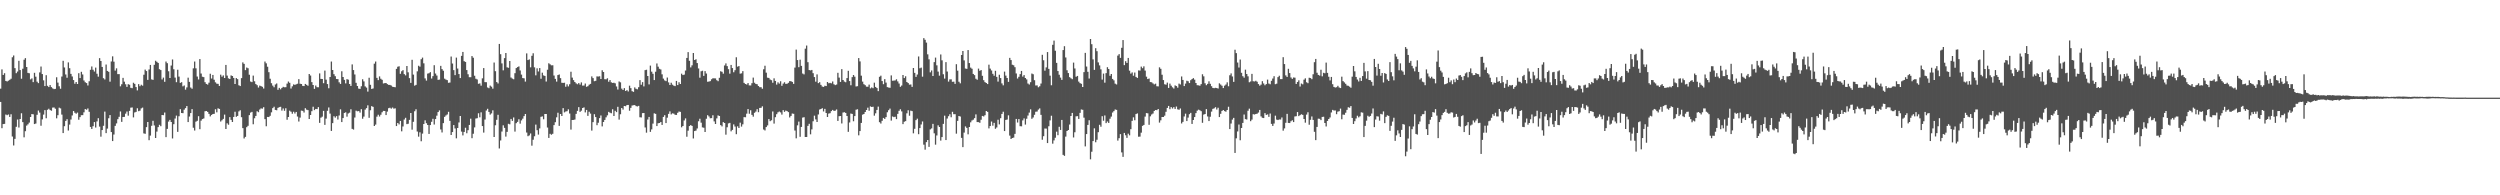 <svg xmlns="http://www.w3.org/2000/svg" width="1920" height="150"><path fill="#4f4f4f" d="M0 68.083h1v10.217H0zM1 53.279h1v45.175H1zM2 57.527h1v37.732H2zM3 56.195h1v38.945H3zM4 62.162h1v25.775H4zM5 62.59h1v25.908H5zM6 61.938h1v25.962H6zM7 61.267h1v28.537H7zM8 60.455h1v27.308H8zM9 43.998h1v60.838H9zM10 42.572h1v69.121H10zM11 52.341h1v54.303H11zM12 56.22h1v41.165H12zM13 54.911h1v36.864H13zM14 46.671h1v51.275H14zM15 53.819h1v37.59H15zM16 60.468h1v26.516H16zM17 52.782h1v41.032H17zM18 45.9h1v59.563H18zM19 44.655h1v56.118H19zM20 51.46h1v44.999H20zM21 55.948h1v39.524H21zM22 56.257h1v37.906H22zM23 60.979h1v28.856H23zM24 60.233h1v27.391H24zM25 63.084h1v24.738H25zM26 55.911h1v39.396H26zM27 58.894h1v35.992H27zM28 62.723h1v25.466H28zM29 63.833h1v21.044H29zM30 55.625h1v30.87H30zM31 51.123h1v45.431H31zM32 56.879h1v34.809H32zM33 61.674h1v26.331H33zM34 66.103h1v18.485H34zM35 57.754h1v33.076H35zM36 65.872h1v18.446H36zM37 66.859h1v16.629H37zM38 65.314h1v19.222H38zM39 66.932h1v18.091H39zM40 67.889h1v14.772H40zM41 68.468h1v14.07H41zM42 68.262h1v15.246H42zM43 59.335h1v31.536H43zM44 63.43h1v25.056H44zM45 66.245h1v16.425H45zM46 68.156h1v15.086H46zM47 58.772h1v29.258H47zM48 46.69h1v55.496H48zM49 51.819h1v45.122H49zM50 57.186h1v35.688H50zM51 59.683h1v31.881H51zM52 47.932h1v52.303H52zM53 52.37h1v43.333H53zM54 56.71h1v35.118H54zM55 58.715h1v29.986H55zM56 61.507h1v23.767H56zM57 64.304h1v22.28H57zM58 62.97h1v24.356H58zM59 64.49h1v22.003H59zM60 56.2h1v35.768H60zM61 59.951h1v30.005H61zM62 55.133h1v33.36H62zM63 57.177h1v31.238H63zM64 61.81h1v24.486H64zM65 63.155h1v20.59H65zM66 63.808h1v20.46H66zM67 65.655h1v17.642H67zM68 62.423h1v23.422H68zM69 53.622h1v43.88H69zM70 51.057h1v47.954H70zM71 53.556h1v43.385H71zM72 54.957h1v38.791H72zM73 51.942h1v46.011H73zM74 56.612h1v36.64H74zM75 58.882h1v31.888H75zM76 44.627h1v52.623H76zM77 46.829h1v58.144H77zM78 51.382h1v48.485H78zM79 60.049h1v36.553H79zM80 61.006h1v24.704H80zM81 49.537h1v52.705H81zM82 54.474h1v44.271H82zM83 55.165h1v35.688H83zM84 62.7h1v25.67H84zM85 47.223h1v54.209H85zM86 43.275h1v65.077H86zM87 47.363h1v55.944H87zM88 54.227h1v42.447H88zM89 52.473h1v42.3H89zM90 56.921h1v34.614H90zM91 56.939h1v32.772H91zM92 66.307h1v19.279H92zM93 64.719h1v28.874H93zM94 59.816h1v30.062H94zM95 62.716h1v27.061H95zM96 64.728h1v22.548H96zM97 66.692h1v18.984H97zM98 64.641h1v24.212H98zM99 65.051h1v20.098H99zM100 67.456h1v15.235H100zM101 67.747h1v14.775H101zM102 63.547h1v26.622H102zM103 64.396h1v21.971H103zM104 66.879h1v19.046H104zM105 69.422h1v13.719H105zM106 64.639h1v20.758H106zM107 66.204h1v18.792H107zM108 65.092h1v18.171H108zM109 65.801h1v16.857H109zM110 57.392h1v45.068H110zM111 53.476h1v49.307H111zM112 54.588h1v43.053H112zM113 61.329h1v32.392H113zM114 53.327h1v54.344H114zM115 49.86h1v54.283H115zM116 60.979h1v35.628H116zM117 61.336h1v31.456H117zM118 49.775h1v46.603H118zM119 46.626h1v59.377H119zM120 47.452h1v53.605H120zM121 48.335h1v49.293H121zM122 53.139h1v42.724H122zM123 53.831h1v43.111H123zM124 61.054h1v27.253H124zM125 59.619h1v28.853H125zM126 62.844h1v23.561H126zM127 47.262h1v58.064H127zM128 48.546h1v50.437H128zM129 54.728h1v38.638H129zM130 59.887h1v32.174H130zM131 50.322h1v43.387H131zM132 45.644h1v60.714H132zM133 53.192h1v42.17H133zM134 59.601h1v31.444H134zM135 63.112h1v25.66H135zM136 53.565h1v47.695H136zM137 58.836h1v30.469H137zM138 63.663h1v20.197H138zM139 63.107h1v23.676H139zM140 66.305h1v20.634H140zM141 65.634h1v18.569H141zM142 68.864h1v14.17H142zM143 67.136h1v14.321H143zM144 59.644h1v34.088H144zM145 62.853h1v26.622H145zM146 67.202h1v19.636H146zM147 68.15h1v15.651H147zM148 52.494h1v45.587H148zM149 47.257h1v52.971H149zM150 52.473h1v40.989H150zM151 58.759h1v33.994H151zM152 61.034h1v28.231H152zM153 45.341h1v53.87H153zM154 56.447h1v36.168H154zM155 58.946h1v32.499H155zM156 59.223h1v31.76H156zM157 63.126h1v22.325H157zM158 64.483h1v20.771H158zM159 64.973h1v20.954H159zM160 63.464h1v23.989H160zM161 56.625h1v32.776H161zM162 60.329h1v27.926H162zM163 57.573h1v29.991H163zM164 61.242h1v26.136H164zM165 63.254h1v20.68H165zM166 64.272h1v21.989H166zM167 64.421h1v18.773H167zM168 65.973h1v17.704H168zM169 57.33h1v36.024H169zM170 58.884h1v33.484H170zM171 57.907h1v33.408H171zM172 59.901h1v28.119H172zM173 49.873h1v49.199H173zM174 58.058h1v36.672H174zM175 60.178h1v35.64H175zM176 60.647h1v29.32H176zM177 57.928h1v34.136H177zM178 58.369h1v35.326H178zM179 59.848h1v29.957H179zM180 64.508h1v21.302H180zM181 59.94h1v29.753H181zM182 60.77h1v28.279H182zM183 65.479h1v20.087H183zM184 66.117h1v18.592H184zM185 60.029h1v29.995H185zM186 47.916h1v50.501H186zM187 49.031h1v57.29H187zM188 53.849h1v51.266H188zM189 51.89h1v45.807H189zM190 52.421h1v44.182H190zM191 57.392h1v31.046H191zM192 62.606h1v23.891H192zM193 63.071h1v22.843H193zM194 58.076h1v37.336H194zM195 62.423h1v28.412H195zM196 64.545h1v24.505H196zM197 65.451h1v19.989H197zM198 67.207h1v18.949H198zM199 65.719h1v18.405H199zM200 66.158h1v17.116H200zM201 66.641h1v16.798H201zM202 67.989h1v14.321H202zM203 47.234h1v44.259H203zM204 48.624h1v48.368H204zM205 51.231h1v38.549H205zM206 55.44h1v34.454H206zM207 60.455h1v28.492H207zM208 63.888h1v22.394H208zM209 65.753h1v17.279H209zM210 67.019h1v14.965H210zM211 64.847h1v19.595H211zM212 64.085h1v20.595H212zM213 68.951h1v13.893H213zM214 67.506h1v14.784H214zM215 68.621h1v13.41H215zM216 67.534h1v17.427H216zM217 66.641h1v16.638H217zM218 67.01h1v18.096H218zM219 66.978h1v16.166H219zM220 64.231h1v27.746H220zM221 62.62h1v27.212H221zM222 63.615h1v21.398H222zM223 67.989h1v17.812H223zM224 66.323h1v21.023H224zM225 64.801h1v21.032H225zM226 65.179h1v22.026H226zM227 64.732h1v21.252H227zM228 64.307h1v25.184H228zM229 60.775h1v32.552H229zM230 64.3h1v26.004H230zM231 64.487h1v20.437H231zM232 65.936h1v19.185H232zM233 66.119h1v20.327H233zM234 64.453h1v18.67H234zM235 65.14h1v19.089H235zM236 65.833h1v18.743H236zM237 56.824h1v34.548H237zM238 58.035h1v30.288H238zM239 63.078h1v22.316H239zM240 65.263h1v16.686H240zM241 68.248h1v16.358H241zM242 65.68h1v17.97H242zM243 66.975h1v16.83H243zM244 67.037h1v15.216H244zM245 56.364h1v38.016H245zM246 60.56h1v29.794H246zM247 60.672h1v28.949H247zM248 63.872h1v21.27H248zM249 54.236h1v41.666H249zM250 61.182h1v29.897H250zM251 64.549h1v20.54H251zM252 67.783h1v14.775H252zM253 59.141h1v28.107H253zM254 47.271h1v53.3H254zM255 53.748h1v40.824H255zM256 56.992h1v32.296H256zM257 58.516h1v31.792H257zM258 60.681h1v28.487H258zM259 60.77h1v31.032H259zM260 63.21h1v25.45H260zM261 64.455h1v19.49H261zM262 54.719h1v39.036H262zM263 59.157h1v31.508H263zM264 61.345h1v25.365H264zM265 64.057h1v22.197H265zM266 60.759h1v28.867H266zM267 61.198h1v25.924H267zM268 64.503h1v22.033H268zM269 66.01h1v17.908H269zM270 49.482h1v49.467H270zM271 53.794h1v45.743H271zM272 57.2h1v33.053H272zM273 63.57h1v21.442H273zM274 66.026h1v19.453H274zM275 68.047h1v17.242H275zM276 68.287h1v18.187H276zM277 66.236h1v17.626H277zM278 60.871h1v30.295H278zM279 62.517h1v27.054H279zM280 66.332h1v17.865H280zM281 67.296h1v15.731H281zM282 70.347h1v10.545H282zM283 59.722h1v30.751H283zM284 65.142h1v19.528H284zM285 68.298h1v13.225H285zM286 67.937h1v14.127H286zM287 48.894h1v47.887H287zM288 47.273h1v48.423H288zM289 59.805h1v29.805H289zM290 61.537h1v26.58H290zM291 58.699h1v30.776H291zM292 60.448h1v27.675H292zM293 61.267h1v24.951H293zM294 64.126h1v21.025H294zM295 63.828h1v21.444H295zM296 63.764h1v24.63H296zM297 64.613h1v21.089H297zM298 65.199h1v17.917H298zM299 65.218h1v17.519H299zM300 65.714h1v17.718H300zM301 66.618h1v15.994H301zM302 66.813h1v16.667H302zM303 67.033h1v16.189H303zM304 52.876h1v43.925H304zM305 51.27h1v43.195H305zM306 50.878h1v44.683H306zM307 56.678h1v36.175H307zM308 54.726h1v46.143H308zM309 53.881h1v43.239H309zM310 56.955h1v34.823H310zM311 57.919h1v32.541H311zM312 50.684h1v44.653H312zM313 55.563h1v39.478H313zM314 60.011h1v32.055H314zM315 63.654h1v23.145H315zM316 45.918h1v53.676H316zM317 57.269h1v36.281H317zM318 65.797h1v19.652H318zM319 65.172h1v18.764H319zM320 54.806h1v46.203H320zM321 50.503h1v54.47H321zM322 51.21h1v50.419H322zM323 45.483h1v62.998H323zM324 44.243h1v58.363H324zM325 48.64h1v46.61H325zM326 60.201h1v32.213H326zM327 61.88h1v32.712H327zM328 56.527h1v39.474H328zM329 56.218h1v46.652H329zM330 55.417h1v40.618H330zM331 60.329h1v33.193H331zM332 58.488h1v32.774H332zM333 50.052h1v45.592H333zM334 56.449h1v35.001H334zM335 58.006h1v30.824H335zM336 61.315h1v24.749H336zM337 61.15h1v23.625H337zM338 50.562h1v48.874H338zM339 53.087h1v48.654H339zM340 54.302h1v40.247H340zM341 60.436h1v29.304H341zM342 61.148h1v27.519H342zM343 61.549h1v26.358H343zM344 63.613h1v22.261H344zM345 63.368h1v29.448H345zM346 43.407h1v60.259H346zM347 48.779h1v52.664H347zM348 53.84h1v42.19H348zM349 57.708h1v40.939H349zM350 44.257h1v61.989H350zM351 52.654h1v45.637H351zM352 56.886h1v37.192H352zM353 59.976h1v29.13H353zM354 42.929h1v58.125H354zM355 39.874h1v64.12H355zM356 47.005h1v54.326H356zM357 47.578h1v50.54H357zM358 53.828h1v48.512H358zM359 57.06h1v42.928H359zM360 59.299h1v36.67H360zM361 59.312h1v31.808H361zM362 43.046h1v63.111H362zM363 44.316h1v58.407H363zM364 58.15h1v39.67H364zM365 60.475h1v30.563H365zM366 61.036h1v29.739H366zM367 64.334h1v22.655H367zM368 64.053h1v26.079H368zM369 65.808h1v20.474H369zM370 60.164h1v36.649H370zM371 52.299h1v49.547H371zM372 63.057h1v28.748H372zM373 63.132h1v21.742H373zM374 67.184h1v16.37H374zM375 67.728h1v18.249H375zM376 65.728h1v22.266H376zM377 66.559h1v20.51H377zM378 68.104h1v16.608H378zM379 48.042h1v57.153H379zM380 54.696h1v41.515H380zM381 63.046h1v28.956H381zM382 64.105h1v24.076H382zM383 33.723h1v80.304H383zM384 41.615h1v66.285H384zM385 48.706h1v52.296H385zM386 54.007h1v42.252H386zM387 44.657h1v53.568H387zM388 40.697h1v64.23H388zM389 51.688h1v49.567H389zM390 52.089h1v42.998H390zM391 46.864h1v48.613H391zM392 59.539h1v31.781H392zM393 60.342h1v32.504H393zM394 60.86h1v29.343H394zM395 56.223h1v44.83H395zM396 52.277h1v42.346H396zM397 51.505h1v42.11H397zM398 51.018h1v40.584H398zM399 54.133h1v40.819H399zM400 57.273h1v35.173H400zM401 59.958h1v31.167H401zM402 60.182h1v29.023H402zM403 62.677h1v24.887H403zM404 41.016h1v60.748H404zM405 46.108h1v58.492H405zM406 45.598h1v58.396H406zM407 51.688h1v50.819H407zM408 42.831h1v69.025H408zM409 40.931h1v66.404H409zM410 51.732h1v52.921H410zM411 57.859h1v37.812H411zM412 52.467h1v47.507H412zM413 54.874h1v48.496H413zM414 52.29h1v46.306H414zM415 60.464h1v29.256H415zM416 55.808h1v33.596H416zM417 57.916h1v33.694H417zM418 58.312h1v29.261H418zM419 62.634h1v24.939H419zM420 53.556h1v44.383H420zM421 48.603h1v57.324H421zM422 49.42h1v53.36H422zM423 50.166h1v53.301H423zM424 50.146h1v52.635H424zM425 58.012h1v38.087H425zM426 60.585h1v33.278H426zM427 62.693h1v27.4H427zM428 57.674h1v28.91H428zM429 57.182h1v39.494H429zM430 60.011h1v27.539H430zM431 63.544h1v25.553H431zM432 63.709h1v19.313H432zM433 63.554h1v22.744H433zM434 66.614h1v19.02H434zM435 64.792h1v20.597H435zM436 66.373h1v17.604H436zM437 64.691h1v22.499H437zM438 55.067h1v44.477H438zM439 59.619h1v32.552H439zM440 61.56h1v30.547H440zM441 62.961h1v28.828H441zM442 64.059h1v23.404H442zM443 64.728h1v20.43H443zM444 63.785h1v18.508H444zM445 64.996h1v20.916H445zM446 63.29h1v21.707H446zM447 65.737h1v17.203H447zM448 65.701h1v16.786H448zM449 64.174h1v22.17H449zM450 66.639h1v17.789H450zM451 66.216h1v22.747H451zM452 65h1v20.81H452zM453 64.396h1v22.829H453zM454 58.683h1v41.639H454zM455 59.981h1v33.829H455zM456 62.375h1v25.338H456zM457 62.066h1v27.832H457zM458 58.667h1v37.505H458zM459 58.77h1v35.473H459zM460 58.559h1v32.177H460zM461 60.661h1v28.025H461zM462 53.959h1v43.136H462zM463 55.277h1v38.428H463zM464 60.841h1v31.245H464zM465 60.919h1v29.197H465zM466 60.111h1v28.466H466zM467 62.769h1v23.136H467zM468 61.501h1v25.095H468zM469 63.229h1v23.763H469zM470 63.677h1v20.22H470zM471 63.535h1v25.532H471zM472 63.998h1v21.076H472zM473 66.424h1v19.684H473zM474 68.74h1v13.296H474zM475 62.583h1v29.279H475zM476 63.245h1v24.527H476zM477 68.058h1v14.868H477zM478 69.051h1v15.123H478zM479 67.701h1v13.708H479zM480 69.884h1v11.714H480zM481 69.228h1v11.463H481zM482 70.251h1v10.327H482zM483 65.771h1v19.272H483zM484 67.671h1v15.159H484zM485 70.047h1v11.005H485zM486 70.546h1v10.236H486zM487 67.131h1v13.582H487zM488 68.209h1v13.317H488zM489 68.607h1v13.168H489zM490 66.985h1v14.324H490zM491 61.565h1v28.499H491zM492 65.076h1v25.159H492zM493 63.057h1v23.85H493zM494 66.357h1v20.433H494zM495 53.856h1v44.012H495zM496 53.572h1v48.341H496zM497 58.388h1v33.392H497zM498 64.842h1v24.983H498zM499 50.397h1v50.872H499zM500 55.025h1v44.372H500zM501 56.685h1v38.235H501zM502 61.514h1v25.516H502zM503 55.09h1v32.367H503zM504 48.74h1v48.096H504zM505 51.21h1v43.436H505zM506 52.835h1v41.646H506zM507 53.366h1v40.304H507zM508 57.092h1v38.86H508zM509 60.356h1v29.458H509zM510 61.725h1v26.736H510zM511 62.286h1v32.211H511zM512 59.555h1v30.838H512zM513 63.263h1v24.175H513zM514 65.293h1v20.282H514zM515 63.533h1v24.324H515zM516 65.044h1v21.987H516zM517 65.799h1v21.515H517zM518 66.167h1v22.023H518zM519 62.155h1v26.136H519zM520 65.332h1v21.307H520zM521 63.169h1v22.495H521zM522 64.494h1v21.424H522zM523 56.584h1v41.183H523zM524 57.651h1v39.135H524zM525 57.298h1v35.244H525zM526 54.176h1v36.775H526zM527 44.511h1v60.522H527zM528 40.025h1v60.316H528zM529 46.715h1v50.128H529zM530 51.768h1v44.276H530zM531 50.175h1v46.553H531zM532 40.702h1v65.628H532zM533 46.09h1v54.55H533zM534 45.529h1v54.756H534zM535 48.438h1v50.224H535zM536 52.556h1v40.595H536zM537 59.647h1v31.536H537zM538 54.71h1v39.506H538zM539 54.321h1v43.541H539zM540 58.266h1v39.851H540zM541 54.652h1v46.734H541zM542 56.447h1v34.726H542zM543 62.773h1v25.681H543zM544 62.611h1v26.851H544zM545 62.286h1v28.517H545zM546 60.885h1v29.858H546zM547 60.107h1v28.425H547zM548 60.157h1v33.081H548zM549 60.203h1v35.024H549zM550 61.592h1v29.343H550zM551 62.382h1v26.265H551zM552 59.775h1v29.329H552zM553 54.721h1v41.36H553zM554 55.124h1v41.939H554zM555 56.602h1v37.221H555zM556 50.262h1v44.223H556zM557 48.679h1v54.752H557zM558 50.807h1v46.937H558zM559 53.133h1v41.653H559zM560 56.566h1v37.8H560zM561 49.892h1v50.95H561zM562 52.297h1v47.439H562zM563 55.522h1v40.014H563zM564 53.913h1v43.289H564zM565 43.977h1v59.064H565zM566 51.176h1v45.866H566zM567 50.729h1v47.588H567zM568 56.561h1v37.663H568zM569 56.323h1v40.906H569zM570 54.618h1v40.87H570zM571 63.657h1v26.306H571zM572 64.492h1v25.548H572zM573 64.931h1v22.358H573zM574 63.796h1v19.943H574zM575 65.6h1v21.742H575zM576 65.632h1v19.03H576zM577 63.918h1v24.296H577zM578 59.599h1v29.991H578zM579 63.515h1v23.122H579zM580 64.465h1v21.231H580zM581 64.712h1v19.153H581zM582 66.035h1v20.158H582zM583 66.946h1v15.962H583zM584 66.969h1v15.811H584zM585 68.129h1v13.545H585zM586 53.174h1v46.294H586zM587 50.462h1v49.735H587zM588 55.813h1v41.769H588zM589 59.628h1v36.702H589zM590 59.871h1v31.568H590zM591 61.063h1v32.014H591zM592 61.615h1v30.746H592zM593 63.56h1v22.051H593zM594 60.175h1v34.749H594zM595 62.135h1v27.89H595zM596 64.954h1v22.735H596zM597 63.238h1v23.044H597zM598 64.215h1v21.437H598zM599 62.428h1v23.875H599zM600 65.884h1v22.154H600zM601 64.201h1v20.389H601zM602 63.165h1v22.74H602zM603 64.414h1v20.504H603zM604 64.293h1v21.055H604zM605 63.583h1v22.52H605zM606 62.297h1v27.913H606zM607 62.347h1v26.67H607zM608 62.915h1v24.266H608zM609 64.417h1v22.973H609zM610 51.917h1v48.306H610zM611 38.107h1v68.157H611zM612 46.122h1v50.156H612zM613 51.608h1v41.769H613zM614 45.85h1v59.19H614zM615 50.608h1v46.853H615zM616 56.454h1v33.882H616zM617 57.143h1v32.888H617zM618 37.365h1v67.855H618zM619 34.991h1v70.231H619zM620 47.793h1v48.86H620zM621 53.799h1v41.284H621zM622 54.071h1v49.117H622zM623 53.723h1v45.674H623zM624 56.234h1v36.883H624zM625 59.203h1v29.606H625zM626 62.698h1v28.991H626zM627 57.136h1v36.542H627zM628 63.844h1v24.065H628zM629 63.132h1v20.98H629zM630 65.179h1v18.531H630zM631 66.444h1v16.638H631zM632 66.744h1v18.856H632zM633 65.831h1v17.782H633zM634 66.117h1v20.657H634zM635 62.972h1v26.873H635zM636 63.934h1v23.307H636zM637 63.627h1v23.285H637zM638 64.005h1v21.346H638zM639 62.558h1v21.845H639zM640 64.721h1v20.488H640zM641 65.382h1v19.593H641zM642 64.895h1v19.174H642zM643 55.893h1v36.992H643zM644 59.587h1v29.675H644zM645 62.901h1v26.187H645zM646 53.078h1v41.735H646zM647 61.439h1v24.99H647zM648 62.677h1v23.504H648zM649 63.194h1v23.548H649zM650 59.969h1v29.105H650zM651 54.382h1v46.867H651zM652 62.281h1v31.765H652zM653 65.462h1v21.717H653zM654 59.258h1v28.26H654zM655 57.603h1v35.553H655zM656 58.903h1v30.22H656zM657 66.41h1v17.883H657zM658 66.211h1v17.725H658zM659 44.6h1v59.345H659zM660 47.179h1v53.481H660zM661 58.115h1v36.306H661zM662 62.672h1v25.406H662zM663 64.643h1v22.905H663zM664 65.417h1v20.609H664zM665 66.566h1v17.901H665zM666 66.621h1v16.077H666zM667 64.968h1v20.094H667zM668 67.896h1v13.841H668zM669 67.099h1v15.093H669zM670 67.747h1v14.202H670zM671 63.501h1v25.317H671zM672 66.751h1v20.282H672zM673 67.639h1v16.78H673zM674 70.004h1v11.856H674zM675 58.999h1v34.868H675zM676 58.09h1v36.786H676zM677 62.263h1v30.531H677zM678 64.68h1v25.876H678zM679 60.782h1v30.549H679zM680 63.428h1v26.53H680zM681 66.927h1v19.3H681zM682 67.211h1v17.443H682zM683 67.456h1v15.969H683zM684 57.889h1v34.71H684zM685 61.99h1v27.441H685zM686 61.88h1v28.08H686zM687 61.768h1v27.894H687zM688 60.894h1v30.62H688zM689 62.503h1v24.955H689zM690 64.167h1v20.95H690zM691 66.655h1v17.269H691zM692 65.694h1v19.844H692zM693 57.621h1v37.707H693zM694 59.93h1v33.545H694zM695 58.596h1v34.415H695zM696 62.979h1v24.065H696zM697 63.819h1v20.861H697zM698 65.041h1v23.861H698zM699 64.854h1v20.14H699zM700 66.737h1v18.615H700zM701 52.249h1v50.14H701zM702 55.959h1v42.978H702zM703 59.047h1v33.218H703zM704 57.253h1v33.884H704zM705 43.355h1v59.714H705zM706 52.446h1v45.896H706zM707 51.92h1v43.669H707zM708 58.896h1v34.408H708zM709 29.297h1v81.806H709zM710 30.544h1v84.42H710zM711 32.735h1v76.432H711zM712 41.743h1v65.802H712zM713 45.57h1v67.201H713zM714 55.556h1v43.841H714zM715 54.128h1v44.495H715zM716 58.381h1v36.743H716zM717 47.731h1v54.681H717zM718 44.234h1v66.88H718zM719 50.171h1v53.843H719zM720 54.971h1v41.275H720zM721 58.097h1v39.453H721zM722 41.84h1v66.164H722zM723 46.314h1v58.943H723zM724 57.021h1v38.098H724zM725 60.356h1v28.455H725zM726 47.742h1v59.854H726zM727 54.936h1v36.072H727zM728 62.668h1v26.555H728zM729 60.965h1v26.782H729zM730 60.921h1v29.144H730zM731 62.805h1v23.033H731zM732 62.734h1v24.955H732zM733 64.396h1v23.305H733zM734 49.317h1v53.351H734zM735 54.25h1v38.565H735zM736 62.759h1v26.326H736zM737 64.009h1v25.466H737zM738 42.229h1v63.648H738zM739 39.169h1v73.82H739zM740 46.385h1v55.454H740zM741 52.631h1v44.461H741zM742 52.874h1v45.344H742zM743 38.466h1v64.687H743zM744 48.411h1v49.135H744zM745 51.904h1v42.058H745zM746 52.808h1v39.702H746zM747 56.795h1v35.084H747zM748 57.713h1v33.03H748zM749 60.448h1v27.402H749zM750 61.256h1v32.506H750zM751 52.675h1v41.124H751zM752 54.371h1v39.929H752zM753 53.792h1v38.141H753zM754 58.228h1v30.794H754zM755 61.572h1v27.874H755zM756 63.087h1v25.379H756zM757 63.769h1v21.476H757zM758 64.579h1v21.312H758zM759 49.677h1v48.927H759zM760 52.682h1v44.111H760zM761 54.094h1v39.261H761zM762 56.673h1v39.849H762zM763 58.157h1v36.182H763zM764 54.359h1v44.534H764zM765 59.015h1v38.856H765zM766 62.684h1v29.286H766zM767 57.372h1v38.171H767zM768 59.956h1v30.847H768zM769 64.062h1v23.438H769zM770 65.52h1v20.291H770zM771 54.973h1v45.708H771zM772 58.042h1v34.049H772zM773 59.924h1v31.902H773zM774 62.89h1v25.667H774zM775 44.437h1v59.682H775zM776 46.115h1v60.629H776zM777 49.734h1v56.233H777zM778 50.13h1v55.551H778zM779 51.601h1v51.227H779zM780 56.426h1v34.937H780zM781 60.324h1v33.806H781zM782 58.965h1v32.502H782zM783 56.909h1v40.025H783zM784 54.485h1v42.522H784zM785 58.832h1v33.63H785zM786 57.662h1v33.282H786zM787 59.887h1v35.798H787zM788 60.988h1v30.179H788zM789 64.172h1v24.55H789zM790 64.904h1v21.577H790zM791 63.13h1v20.847H791zM792 56.493h1v34.742H792zM793 57.056h1v33.156H793zM794 61.599h1v26.58H794zM795 65.636h1v20.167H795zM796 65.568h1v20.112H796zM797 67.044h1v17.146H797zM798 66.259h1v17.011H798zM799 64.149h1v24.07H799zM800 42.068h1v65.244H800zM801 46.305h1v58.279H801zM802 54.266h1v44.427H802zM803 51.748h1v46.999H803zM804 39.993h1v69.881H804zM805 52.869h1v44.079H805zM806 58.113h1v34.356H806zM807 65.492h1v23.406H807zM808 34.428h1v75.93H808zM809 31.174h1v76.638H809zM810 38.949h1v66.809H810zM811 48.264h1v52.866H811zM812 54.6h1v49.21H812zM813 57.42h1v39.952H813zM814 59.587h1v40.197H814zM815 61.34h1v30.774H815zM816 38.45h1v80.497H816zM817 35.463h1v84.246H817zM818 44.144h1v60.778H818zM819 53.947h1v46.647H819zM820 56.099h1v43.726H820zM821 59.23h1v36.416H821zM822 60.086h1v28.993H822zM823 60.835h1v25.896H823zM824 48.072h1v57.482H824zM825 52.57h1v48.988H825zM826 58.914h1v30.433H826zM827 58.335h1v30.849H827zM828 62.679h1v28.684H828zM829 63.867h1v22.806H829zM830 64.375h1v19.68H830zM831 66.792h1v17.528H831zM832 55.419h1v34.937H832zM833 40.597h1v71.843H833zM834 51.102h1v51.849H834zM835 55.145h1v40.794H835zM836 60.315h1v32.035H836zM837 29.947h1v92.41H837zM838 33.945h1v82.593H838zM839 45.63h1v62.731H839zM840 53.634h1v44.905H840zM841 37.012h1v72.229H841zM842 39.342h1v67.974H842zM843 47.928h1v53.619H843zM844 50.224h1v45.637H844zM845 53.245h1v44.099H845zM846 61.109h1v28.137H846zM847 56.516h1v36.205H847zM848 63.512h1v25.171H848zM849 56.158h1v38.402H849zM850 51.608h1v41.675H850zM851 52.984h1v41.419H851zM852 58.205h1v33.003H852zM853 56.854h1v32.719H853zM854 60.645h1v25.754H854zM855 61.684h1v23.642H855zM856 64.238h1v19.815H856zM857 64.865h1v19.535H857zM858 42.691h1v65.283H858zM859 41.572h1v64.585H859zM860 44.458h1v58.54H860zM861 36.71h1v80.309H861zM862 30.775h1v89.696H862zM863 50.006h1v52.076H863zM864 47.008h1v56.853H864zM865 48.31h1v57.588H865zM866 44.501h1v58.139H866zM867 54.295h1v49.648H867zM868 56.543h1v42.68H868zM869 55.582h1v37.242H869zM870 58.161h1v31.968H870zM871 55.721h1v36.647H871zM872 59.065h1v28.551H872zM873 59.869h1v27.246H873zM874 54.053h1v50.98H874zM875 54.231h1v50.685H875zM876 51.162h1v50.751H876zM877 52.361h1v44.285H877zM878 50.935h1v45.003H878zM879 54.204h1v35.347H879zM880 58.884h1v27.938H880zM881 60.727h1v26.315H881zM882 60.326h1v35.539H882zM883 63.05h1v26.299H883zM884 63.181h1v24.738H884zM885 64.062h1v23.122H885zM886 64.824h1v20.378H886zM887 64.259h1v20.24H887zM888 66.25h1v18.398H888zM889 66.378h1v17.329H889zM890 51.693h1v42.474H890zM891 52.835h1v39.586H891zM892 57.413h1v32.458H892zM893 61.471h1v28.38H893zM894 64.719h1v24.12H894zM895 65.034h1v20.829H895zM896 63.423h1v19.48H896zM897 67.536h1v13.804H897zM898 64.19h1v19.696H898zM899 65.804h1v16.491H899zM900 67.085h1v16.253H900zM901 67.992h1v14.308H901zM902 65.602h1v18.068H902zM903 66.108h1v15.711H903zM904 67.335h1v16.626H904zM905 64.224h1v20.089H905zM906 64.881h1v18.395H906zM907 58.713h1v36.088H907zM908 61.366h1v32.245H908zM909 66.078h1v23.351H909zM910 64.183h1v23.136H910zM911 61.99h1v30.982H911zM912 62.393h1v27.924H912zM913 63.78h1v23.935H913zM914 61.581h1v25.118H914zM915 60.704h1v34.463H915zM916 59.997h1v32.142H916zM917 61.162h1v28.766H917zM918 63.75h1v23.154H918zM919 65.437h1v19.54H919zM920 65.552h1v18.686H920zM921 65.868h1v18.828H921zM922 64.59h1v20.822H922zM923 57.024h1v37.274H923zM924 58.624h1v29.391H924zM925 63.943h1v23.619H925zM926 65.451h1v18.386H926zM927 64.433h1v25.015H927zM928 62.473h1v30.506H928zM929 64.368h1v25.294H929zM930 66.186h1v19.54H930zM931 67.527h1v16.079H931zM932 67.744h1v15.454H932zM933 67.435h1v14.884H933zM934 67.628h1v16.475H934zM935 67.992h1v14.765H935zM936 64.023h1v25.878H936zM937 64.948h1v22.458H937zM938 65.861h1v19.352H938zM939 67.648h1v16.844H939zM940 65.774h1v19.595H940zM941 64.945h1v20.842H941zM942 63.24h1v21.229H942zM943 66.261h1v15.711H943zM944 57.829h1v41.286H944zM945 56.355h1v38.494H945zM946 58.745h1v33.085H946zM947 62.892h1v27.622H947zM948 38.182h1v79.272H948zM949 40.823h1v65.431H949zM950 48.013h1v52.973H950zM951 51.869h1v43.761H951zM952 45.747h1v61.98H952zM953 55.914h1v42.399H953zM954 58.502h1v35.928H954zM955 59.669h1v28.281H955zM956 53.497h1v37.977H956zM957 56.854h1v34.944H957zM958 58.617h1v26.429H958zM959 63.19h1v20.265H959zM960 62.551h1v30.508H960zM961 56.733h1v35.143H961zM962 62.421h1v25.285H962zM963 62.565h1v25.383H963zM964 62.009h1v25.548H964zM965 62.753h1v24.541H965zM966 64.552h1v21.884H966zM967 65.778h1v18.643H967zM968 64.964h1v24.438H968zM969 62.343h1v28.112H969zM970 64.126h1v26.567H970zM971 65.488h1v21.399H971zM972 64.54h1v23.735H972zM973 61.116h1v26.752H973zM974 64.158h1v25.599H974zM975 64.716h1v22.477H975zM976 62.045h1v33.067H976zM977 60.287h1v36.423H977zM978 58.511h1v36.37H978zM979 64.648h1v24.193H979zM980 64.275h1v27.576H980zM981 59.216h1v33.017H981zM982 58.147h1v33.619H982zM983 60.777h1v31.009H983zM984 60.773h1v29.451H984zM985 43.945h1v56.388H985zM986 49.189h1v49.441H986zM987 57.882h1v36.445H987zM988 59.086h1v28.379H988zM989 52.84h1v41.559H989zM990 56.117h1v38.416H990zM991 59.518h1v33.607H991zM992 60.578h1v31.772H992zM993 59.475h1v34.28H993zM994 59.653h1v29.783H994zM995 64.449h1v24.791H995zM996 62.952h1v23.124H996zM997 61.677h1v27.501H997zM998 66.444h1v21.998H998zM999 64.16h1v23.578H999zM1000 64.744h1v23.452H1000zM1001 61.187h1v30.201H1001zM1002 60.139h1v34.06H1002zM1003 63.165h1v24.85H1003zM1004 63.872h1v22.337H1004zM1005 59.706h1v36.079H1005zM1006 59.933h1v32.055H1006zM1007 60.818h1v28.634H1007zM1008 57.026h1v35.072H1008zM1009 47.765h1v53.474H1009zM1010 45.236h1v62.364H1010zM1011 55.838h1v41.666H1011zM1012 57.573h1v33.541H1012zM1013 58.051h1v33.191H1013zM1014 53.556h1v38.691H1014zM1015 58.635h1v31.149H1015zM1016 55.893h1v33.765H1016zM1017 56.255h1v38.217H1017zM1018 48.061h1v49.057H1018zM1019 55.955h1v36.915H1019zM1020 58.939h1v32.458H1020zM1021 61.759h1v28.453H1021zM1022 59.095h1v27.299H1022zM1023 64.65h1v19.748H1023zM1024 66.769h1v18.096H1024zM1025 67.22h1v17.615H1025zM1026 66.989h1v20.703H1026zM1027 65.872h1v19.911H1027zM1028 67.193h1v18.203H1028zM1029 67.644h1v15.756H1029zM1030 58.896h1v32.708H1030zM1031 62.286h1v25.736H1031zM1032 63.268h1v24.923H1032zM1033 64.352h1v22.209H1033zM1034 65.694h1v18.691H1034zM1035 65.879h1v16.516H1035zM1036 66.541h1v16.207H1036zM1037 67.355h1v14.12H1037zM1038 58.898h1v31.65H1038zM1039 50.679h1v44.539H1039zM1040 54.792h1v38.27H1040zM1041 59.093h1v31.893H1041zM1042 61.086h1v27.823H1042zM1043 62.542h1v27.613H1043zM1044 59.745h1v29.528H1044zM1045 62.146h1v24.111H1045zM1046 58.401h1v28.114H1046zM1047 48.26h1v56.997H1047zM1048 54.833h1v41.849H1048zM1049 60.418h1v32.277H1049zM1050 54.634h1v34.271H1050zM1051 61.441h1v28.242H1051zM1052 61.649h1v27.386H1052zM1053 62.853h1v24.353H1053zM1054 65.774h1v17.503H1054zM1055 45.243h1v52.401H1055zM1056 51.46h1v40.348H1056zM1057 58.076h1v31.236H1057zM1058 49.022h1v40.467H1058zM1059 52.97h1v39.679H1059zM1060 58.175h1v29.272H1060zM1061 56.083h1v31.79H1061zM1062 63.343h1v22.211H1062zM1063 56.129h1v38.448H1063zM1064 56.799h1v32.978H1064zM1065 61.018h1v27.581H1065zM1066 62.224h1v26.75H1066zM1067 47.742h1v52.756H1067zM1068 55.447h1v41.188H1068zM1069 58.635h1v34.759H1069zM1070 61.691h1v28.721H1070zM1071 41.373h1v66.83H1071zM1072 43.488h1v60.43H1072zM1073 45.433h1v54.683H1073zM1074 53.959h1v48.551H1074zM1075 48.649h1v56.562H1075zM1076 54.071h1v45.663H1076zM1077 54.996h1v40.288H1077zM1078 57.422h1v38.272H1078zM1079 36.145h1v83.864H1079zM1080 37.484h1v78.947H1080zM1081 42.192h1v64.184H1081zM1082 48.237h1v48.805H1082zM1083 46.754h1v67.837H1083zM1084 50.61h1v48.624H1084zM1085 52.522h1v44.612H1085zM1086 54.76h1v32.985H1086zM1087 51.221h1v51.655H1087zM1088 46.33h1v57.05H1088zM1089 55.254h1v40.124H1089zM1090 61.045h1v32.314H1090zM1091 60.077h1v29.135H1091zM1092 62.723h1v25.033H1092zM1093 63.238h1v24.436H1093zM1094 65.451h1v19.652H1094zM1095 53.32h1v45.866H1095zM1096 56.44h1v47.231H1096zM1097 58.775h1v36.567H1097zM1098 60.123h1v31.843H1098zM1099 58.944h1v30.922H1099zM1100 60.251h1v25.809H1100zM1101 60.617h1v25.855H1101zM1102 63.988h1v19.803H1102zM1103 47.369h1v41.391H1103zM1104 38.779h1v67.331H1104zM1105 51.565h1v42.165H1105zM1106 54.279h1v37.45H1106zM1107 55.666h1v32.737H1107zM1108 59.01h1v27.679H1108zM1109 64.764h1v21.151H1109zM1110 64.46h1v19.428H1110zM1111 63.872h1v22.767H1111zM1112 59.702h1v27.62H1112zM1113 63.107h1v24.058H1113zM1114 61.745h1v24.498H1114zM1115 64.657h1v21.799H1115zM1116 61.084h1v29.171H1116zM1117 63.151h1v26.647H1117zM1118 60.315h1v27.164H1118zM1119 61.452h1v28.274H1119zM1120 58.035h1v38.702H1120zM1121 57.658h1v39.611H1121zM1122 58.978h1v30.217H1122zM1123 61.535h1v26.967H1123zM1124 58.397h1v43.024H1124zM1125 56.364h1v40.524H1125zM1126 55.57h1v40.611H1126zM1127 59.367h1v34.406H1127zM1128 55.172h1v48.469H1128zM1129 52.505h1v43.875H1129zM1130 56.241h1v39.396H1130zM1131 57.77h1v34.733H1131zM1132 57.605h1v36.441H1132zM1133 56.087h1v36.473H1133zM1134 56.795h1v34.413H1134zM1135 57.035h1v37.517H1135zM1136 58.953h1v35.342H1136zM1137 43.726h1v74.498H1137zM1138 43.584h1v63.838H1138zM1139 48.251h1v53.69H1139zM1140 53.604h1v42.971H1140zM1141 51.821h1v50.087H1141zM1142 56.12h1v40.314H1142zM1143 57.154h1v35.903H1143zM1144 59.697h1v32.859H1144zM1145 63.05h1v27.402H1145zM1146 64.881h1v22.811H1146zM1147 63.398h1v25.541H1147zM1148 63.682h1v22.918H1148zM1149 59.342h1v30.034H1149zM1150 62.759h1v26.704H1150zM1151 62.311h1v21.373H1151zM1152 63.856h1v21.701H1152zM1153 58.358h1v34.534H1153zM1154 63.11h1v31.062H1154zM1155 67.463h1v18.631H1155zM1156 64.33h1v20.554H1156zM1157 61.4h1v24.596H1157zM1158 66.513h1v18.398H1158zM1159 65.316h1v18.425H1159zM1160 65.673h1v17.299H1160zM1161 65.234h1v22.57H1161zM1162 68.193h1v15.173H1162zM1163 66.829h1v15.074H1163zM1164 65.664h1v18.37H1164zM1165 59.686h1v31.444H1165zM1166 62.659h1v26.37H1166zM1167 62.894h1v22.378H1167zM1168 63.913h1v20.771H1168zM1169 58.539h1v38.885H1169zM1170 57.513h1v40.108H1170zM1171 61.462h1v32.632H1171zM1172 64.064h1v26.97H1172zM1173 52.473h1v43.25H1173zM1174 54.893h1v39.579H1174zM1175 60.393h1v31.202H1175zM1176 63.844h1v24.072H1176zM1177 55.151h1v39.462H1177zM1178 57.93h1v31.614H1178zM1179 61.029h1v28.178H1179zM1180 60.102h1v24.946H1180zM1181 52.235h1v45.003H1181zM1182 61.272h1v29.721H1182zM1183 62.798h1v23.198H1183zM1184 49.626h1v50.453H1184zM1185 47.807h1v56.388H1185zM1186 60.136h1v29.252H1186zM1187 63.24h1v24.383H1187zM1188 55.28h1v36.972H1188zM1189 54.229h1v42.735H1189zM1190 63.233h1v26.965H1190zM1191 65.366h1v21.458H1191zM1192 55.504h1v39.977H1192zM1193 55.197h1v42.346H1193zM1194 60.679h1v32.2H1194zM1195 65.369h1v19.098H1195zM1196 54.808h1v41.144H1196zM1197 54.069h1v42.085H1197zM1198 62.26h1v26.221H1198zM1199 64.327h1v21.492H1199zM1200 57.525h1v32.737H1200zM1201 60.885h1v27.533H1201zM1202 61.91h1v24.253H1202zM1203 67.207h1v15.926H1203zM1204 67.435h1v14.768H1204zM1205 65.426h1v22.124H1205zM1206 66.467h1v20.556H1206zM1207 68.01h1v14.168H1207zM1208 67.758h1v17.393H1208zM1209 69.47h1v12.74H1209zM1210 69.546h1v12.728H1210zM1211 68.612h1v14.017H1211zM1212 65.492h1v22.033H1212zM1213 65.861h1v20.536H1213zM1214 68.17h1v14.507H1214zM1215 70.937h1v8.833H1215zM1216 65.559h1v17.67H1216zM1217 65.023h1v19.357H1217zM1218 67.433h1v13.442H1218zM1219 67.138h1v14.807H1219zM1220 63.803h1v23.136H1220zM1221 64.746h1v20.568H1221zM1222 62.924h1v22.57H1222zM1223 63.785h1v22.211H1223zM1224 60.196h1v29.206H1224zM1225 60.201h1v30.565H1225zM1226 61.588h1v28.936H1226zM1227 60.281h1v29.306H1227zM1228 57.735h1v30.142H1228zM1229 58.376h1v31.247H1229zM1230 60.39h1v31.177H1230zM1231 61.036h1v27.537H1231zM1232 56.827h1v43.793H1232zM1233 52.847h1v45.539H1233zM1234 59.88h1v32.701H1234zM1235 62.086h1v27.441H1235zM1236 52.359h1v43.401H1236zM1237 49.155h1v45.82H1237zM1238 58.2h1v34.278H1238zM1239 61.061h1v29.02H1239zM1240 58.363h1v34.985H1240zM1241 55.41h1v39.3H1241zM1242 62.498h1v24.296H1242zM1243 61.452h1v24.832H1243zM1244 59.425h1v34.862H1244zM1245 58.363h1v28.839H1245zM1246 63.29h1v24.179H1246zM1247 62.814h1v24.704H1247zM1248 48.946h1v50.146H1248zM1249 54.472h1v35.136H1249zM1250 55.698h1v35.981H1250zM1251 52.94h1v48.654H1251zM1252 41.499h1v66.491H1252zM1253 45.49h1v57.114H1253zM1254 51.315h1v46.635H1254zM1255 42.036h1v66.043H1255zM1256 41.297h1v75.123H1256zM1257 46.406h1v55.667H1257zM1258 52.755h1v41.087H1258zM1259 55.911h1v37.338H1259zM1260 37.312h1v77.4H1260zM1261 38.168h1v67.855H1261zM1262 49.48h1v49.556H1262zM1263 51.416h1v44.04H1263zM1264 49.516h1v60.085H1264zM1265 55.38h1v41.959H1265zM1266 63.881h1v26.372H1266zM1267 64.977h1v23.969H1267zM1268 61.43h1v27.951H1268zM1269 61.553h1v23.179H1269zM1270 63.238h1v20.414H1270zM1271 64.124h1v20.016H1271zM1272 65.636h1v19.737H1272zM1273 65.691h1v20.662H1273zM1274 66.767h1v17.366H1274zM1275 65.497h1v16.571H1275zM1276 64.639h1v21.151H1276zM1277 66.06h1v15.438H1277zM1278 67.465h1v13.413H1278zM1279 67.429h1v13.122H1279zM1280 67.058h1v16.333H1280zM1281 67.122h1v17.121H1281zM1282 66.49h1v16.466H1282zM1283 67.085h1v14.589H1283zM1284 66.032h1v16.2H1284zM1285 60.336h1v31.225H1285zM1286 63.316h1v27.4H1286zM1287 63.97h1v23.74H1287zM1288 66.939h1v15.88H1288zM1289 60.427h1v28.734H1289zM1290 60.143h1v27.81H1290zM1291 63.416h1v20.867H1291zM1292 60.336h1v28.965H1292zM1293 61.519h1v28.423H1293zM1294 64.824h1v22.465H1294zM1295 64.43h1v21.474H1295zM1296 66.431h1v19.332H1296zM1297 63.135h1v26.569H1297zM1298 62.082h1v29.389H1298zM1299 61.535h1v32.374H1299zM1300 62.883h1v29.735H1300zM1301 56.481h1v36.759H1301zM1302 57.653h1v33.033H1302zM1303 62.75h1v23.669H1303zM1304 66.959h1v19.057H1304zM1305 63.554h1v23.303H1305zM1306 65.06h1v22.843H1306zM1307 65.904h1v20.304H1307zM1308 67.188h1v16.04H1308zM1309 57.175h1v26.15H1309zM1310 60.086h1v25.704H1310zM1311 61.436h1v25.086H1311zM1312 63.235h1v24.452H1312zM1313 55.106h1v49.112H1313zM1314 50.826h1v55.292H1314zM1315 50.867h1v53.372H1315zM1316 54.147h1v50.149H1316zM1317 59.001h1v42.163H1317zM1318 56.172h1v42.062H1318zM1319 58.82h1v31.994H1319zM1320 60.07h1v31.955H1320zM1321 50.519h1v48.702H1321zM1322 54.24h1v41.962H1322zM1323 58.452h1v40.085H1323zM1324 58.495h1v33.193H1324zM1325 53.439h1v47.684H1325zM1326 57.559h1v38.956H1326zM1327 60.791h1v29.622H1327zM1328 61.244h1v22.22H1328zM1329 49.001h1v53.953H1329zM1330 56.962h1v43.166H1330zM1331 62.105h1v29.114H1331zM1332 64.346h1v22.257H1332zM1333 60.324h1v27.086H1333zM1334 63.49h1v23.394H1334zM1335 62.801h1v28.084H1335zM1336 63.279h1v23.216H1336zM1337 56.282h1v38.137H1337zM1338 58.944h1v32.062H1338zM1339 59.681h1v30.462H1339zM1340 60.503h1v31.682H1340zM1341 58.079h1v29.647H1341zM1342 56.783h1v30.799H1342zM1343 59.308h1v31.392H1343zM1344 58.612h1v30.829H1344zM1345 49.39h1v45.557H1345zM1346 53.24h1v45.292H1346zM1347 52.904h1v39.86H1347zM1348 55.726h1v36.548H1348zM1349 46.767h1v59.24H1349zM1350 50.278h1v54.136H1350zM1351 51.716h1v50.799H1351zM1352 46.683h1v49.35H1352zM1353 46.477h1v54.614H1353zM1354 52.437h1v42.747H1354zM1355 53.476h1v36.608H1355zM1356 53.915h1v44.651H1356zM1357 54.408h1v45.821H1357zM1358 53.632h1v47.551H1358zM1359 57.967h1v38.057H1359zM1360 57.827h1v32.868H1360zM1361 49.532h1v49.879H1361zM1362 51.24h1v48.899H1362zM1363 52.586h1v45.935H1363zM1364 48.697h1v50.366H1364zM1365 54.41h1v47.267H1365zM1366 59.274h1v34.093H1366zM1367 61.686h1v28.89H1367zM1368 60.649h1v26.342H1368zM1369 58.321h1v29.567H1369zM1370 61.51h1v24.921H1370zM1371 63.295h1v24.326H1371zM1372 58.672h1v30.815H1372zM1373 58.646h1v31.183H1373zM1374 58.344h1v32.632H1374zM1375 55.875h1v31.009H1375zM1376 48.615h1v61.666H1376zM1377 39.876h1v78.089H1377zM1378 40.123h1v78.32H1378zM1379 44.93h1v72.568H1379zM1380 50.054h1v57.304H1380zM1381 53.586h1v43.339H1381zM1382 56.602h1v41.561H1382zM1383 54.005h1v45.601H1383zM1384 45.467h1v55.116H1384zM1385 43.485h1v59.741H1385zM1386 49.713h1v48.178H1386zM1387 53.226h1v37.874H1387zM1388 43.474h1v64.173H1388zM1389 51.075h1v53.903H1389zM1390 54.007h1v47.386H1390zM1391 60.835h1v29.142H1391zM1392 40.494h1v70.254H1392zM1393 54.984h1v43.871H1393zM1394 60.537h1v36.697H1394zM1395 62.92h1v26.212H1395zM1396 63.023h1v27.398H1396zM1397 63.407h1v24.09H1397zM1398 65.767h1v22.447H1398zM1399 63.325h1v20.796H1399zM1400 51.052h1v48.551H1400zM1401 56.305h1v43.628H1401zM1402 61.148h1v29.902H1402zM1403 57.756h1v32.094H1403zM1404 51.576h1v41.678H1404zM1405 57.445h1v29.169H1405zM1406 65.771h1v18.608H1406zM1407 63.105h1v24.347H1407zM1408 54.485h1v37.789H1408zM1409 56.616h1v34.861H1409zM1410 58.596h1v32.241H1410zM1411 62.194h1v25.278H1411zM1412 62.528h1v27.288H1412zM1413 62.585h1v24.958H1413zM1414 63.535h1v21.089H1414zM1415 65.032h1v22.44H1415zM1416 61.498h1v24.534H1416zM1417 66.689h1v19.677H1417zM1418 66.822h1v14.82H1418zM1419 64.366h1v21.275H1419zM1420 66.378h1v16.954H1420zM1421 67.758h1v12.715H1421zM1422 68.983h1v11.346H1422zM1423 62.773h1v21.723H1423zM1424 62.872h1v24.195H1424zM1425 64.517h1v19.32H1425zM1426 64.735h1v17.148H1426zM1427 67.477h1v15.878H1427zM1428 67.232h1v16.754H1428zM1429 67.401h1v15.688H1429zM1430 67.653h1v15.196H1430zM1431 65.055h1v20.492H1431zM1432 64.941h1v22.96H1432zM1433 62.704h1v21.172H1433zM1434 66.591h1v17.283H1434zM1435 65.018h1v18.943H1435zM1436 65.698h1v18.057H1436zM1437 67.142h1v14.658H1437zM1438 67.401h1v13.715H1438zM1439 67.992h1v14.9H1439zM1440 59.713h1v27.734H1440zM1441 63.554h1v21.435H1441zM1442 65h1v20.462H1442zM1443 65.957h1v17.679H1443zM1444 64.217h1v20.108H1444zM1445 66.504h1v15.356H1445zM1446 69.617h1v10.002H1446zM1447 70.493h1v9.377H1447zM1448 66.117h1v17.562H1448zM1449 67.726h1v14.765H1449zM1450 67.234h1v15.164H1450zM1451 67.648h1v14.866H1451zM1452 67.348h1v17.496H1452zM1453 66.449h1v18.975H1453zM1454 66.232h1v19.187H1454zM1455 66.499h1v17.924H1455zM1456 62.428h1v26.599H1456zM1457 64.549h1v24.743H1457zM1458 64.602h1v20.542H1458zM1459 66.838h1v20.126H1459zM1460 62.482h1v35.72H1460zM1461 61.867h1v29.295H1461zM1462 61.368h1v28.94H1462zM1463 59.294h1v29.094H1463zM1464 60.631h1v26.34H1464zM1465 57.733h1v37.034H1465zM1466 56.953h1v36.752H1466zM1467 58.228h1v32.257H1467zM1468 62.421h1v26.31H1468zM1469 61.288h1v26.406H1469zM1470 60.825h1v28.576H1470zM1471 60.878h1v25.235H1471zM1472 63.956h1v25.383H1472zM1473 65.032h1v22.788H1473zM1474 59.512h1v31.364H1474zM1475 50.352h1v49.526H1475zM1476 53.057h1v42.122H1476zM1477 53.886h1v39.27H1477zM1478 58.159h1v27.791H1478zM1479 58.523h1v29.982H1479zM1480 60.274h1v26.864H1480zM1481 63.581h1v23.241H1481zM1482 55.724h1v52.589H1482zM1483 52.043h1v50.318H1483zM1484 55.721h1v42.873H1484zM1485 61.459h1v31.405H1485zM1486 52.647h1v52.147H1486zM1487 50.771h1v51.456H1487zM1488 54.142h1v42.818H1488zM1489 58.516h1v32.241H1489zM1490 38.779h1v69.73H1490zM1491 38.141h1v67.789H1491zM1492 36.072h1v66.869H1492zM1493 48.184h1v55.262H1493zM1494 50.965h1v50.902H1494zM1495 54.831h1v41.9H1495zM1496 55.245h1v40.128H1496zM1497 58.965h1v37.524H1497zM1498 46.767h1v52.339H1498zM1499 43.027h1v66.315H1499zM1500 47.33h1v52.25H1500zM1501 52.016h1v45.086H1501zM1502 38.132h1v72.053H1502zM1503 37.928h1v70.806H1503zM1504 45.417h1v54.768H1504zM1505 55.737h1v39.197H1505zM1506 58.706h1v34.775H1506zM1507 55.266h1v43.14H1507zM1508 62.734h1v27.915H1508zM1509 63.318h1v23.333H1509zM1510 62.503h1v25.77H1510zM1511 64.954h1v24.656H1511zM1512 62.292h1v27.702H1512zM1513 64.964h1v22.664H1513zM1514 54.806h1v35.82H1514zM1515 55.296h1v43.559H1515zM1516 59.722h1v26.468H1516zM1517 61.679h1v22.369H1517zM1518 65.087h1v18.995H1518zM1519 46.246h1v59.508H1519zM1520 45.68h1v55.562H1520zM1521 57.497h1v34.381H1521zM1522 58.626h1v32.316H1522zM1523 38.441h1v64.502H1523zM1524 53.014h1v45.795H1524zM1525 60.136h1v35.37H1525zM1526 50.432h1v44.644H1526zM1527 53.085h1v40.128H1527zM1528 57.834h1v30.327H1528zM1529 59.274h1v29.316H1529zM1530 63.423h1v21.849H1530zM1531 58.532h1v33.493H1531zM1532 53.787h1v35.679H1532zM1533 57.637h1v30.513H1533zM1534 59.07h1v29.677H1534zM1535 61.414h1v24.914H1535zM1536 63.423h1v23.591H1536zM1537 63.414h1v22.337H1537zM1538 65.817h1v19.966H1538zM1539 48.086h1v51.252H1539zM1540 46.097h1v55.839H1540zM1541 46.458h1v57.462H1541zM1542 49.519h1v50.735H1542zM1543 42.915h1v56.686H1543zM1544 53.629h1v47.581H1544zM1545 56.353h1v43.658H1545zM1546 58.44h1v34.212H1546zM1547 52.274h1v48.968H1547zM1548 53.483h1v47.54H1548zM1549 55.241h1v39.181H1549zM1550 54.135h1v36.541H1550zM1551 41.103h1v72.204H1551zM1552 43.43h1v57.587H1552zM1553 54.522h1v44.484H1553zM1554 59.74h1v33.578H1554zM1555 40.759h1v69.201H1555zM1556 35.397h1v78.233H1556zM1557 41.487h1v69.464H1557zM1558 49.322h1v60.547H1558zM1559 47.44h1v58.734H1559zM1560 46.351h1v54.092H1560zM1561 58.765h1v35.823H1561zM1562 57.14h1v39.723H1562zM1563 58.232h1v35.219H1563zM1564 56.234h1v39.554H1564zM1565 56.934h1v37.283H1565zM1566 59.15h1v31.158H1566zM1567 62.517h1v28.656H1567zM1568 55.435h1v36.39H1568zM1569 62.686h1v23.848H1569zM1570 65.387h1v18.363H1570zM1571 64.748h1v18.034H1571zM1572 54.096h1v39.812H1572zM1573 53.123h1v39.08H1573zM1574 55.902h1v36.004H1574zM1575 59.287h1v29.032H1575zM1576 62.837h1v25.951H1576zM1577 63.414h1v23.816H1577zM1578 63.419h1v21.916H1578zM1579 63.622h1v20.735H1579zM1580 59.667h1v28.675H1580zM1581 42.693h1v68.425H1581zM1582 48.681h1v56.814H1582zM1583 52.805h1v41.939H1583zM1584 48.017h1v53.568H1584zM1585 47.358h1v56.507H1585zM1586 56.234h1v35.798H1586zM1587 55.87h1v35.992H1587zM1588 62.656h1v26.361H1588zM1589 31.062h1v85.367H1589zM1590 36.942h1v72.797H1590zM1591 46.088h1v62.516H1591zM1592 46.433h1v53.223H1592zM1593 52.853h1v46.757H1593zM1594 58.793h1v39.622H1594zM1595 56.593h1v36.477H1595zM1596 56.786h1v35.377H1596zM1597 40.45h1v64.985H1597zM1598 37.184h1v69.602H1598zM1599 47.91h1v53.442H1599zM1600 55.25h1v37.359H1600zM1601 57.337h1v35.152H1601zM1602 60.416h1v32.925H1602zM1603 63.375h1v23.312H1603zM1604 64.05h1v23.223H1604zM1605 48.198h1v49.819H1605zM1606 51.37h1v45.283H1606zM1607 61.922h1v28.673H1607zM1608 64.373h1v24.626H1608zM1609 62.984h1v24.486H1609zM1610 67.6h1v18.37H1610zM1611 66.795h1v19.437H1611zM1612 67.614h1v17.036H1612zM1613 67.108h1v17.446H1613zM1614 47.683h1v58.073H1614zM1615 55.955h1v38.867H1615zM1616 58.173h1v33.188H1616zM1617 62.247h1v25.303H1617zM1618 39.299h1v70.382H1618zM1619 44.65h1v62.083H1619zM1620 51.514h1v48.071H1620zM1621 58.296h1v33.596H1621zM1622 46.214h1v47.148H1622zM1623 44.662h1v57.583H1623zM1624 50.901h1v44.848H1624zM1625 50.024h1v41.3H1625zM1626 53.51h1v39.554H1626zM1627 62.093h1v27.45H1627zM1628 57.088h1v33.788H1628zM1629 62.498h1v27.656H1629zM1630 60.187h1v29.515H1630zM1631 56.854h1v36.681H1631zM1632 58.852h1v31.705H1632zM1633 56.458h1v32.284H1633zM1634 58.289h1v29.778H1634zM1635 60.384h1v25.15H1635zM1636 63.817h1v20.401H1636zM1637 65.44h1v18.114H1637zM1638 62.599h1v22.408H1638zM1639 45.614h1v57.871H1639zM1640 47.447h1v54.912H1640zM1641 50.533h1v51.019H1641zM1642 52.654h1v45.246H1642zM1643 42.828h1v69.545H1643zM1644 49.562h1v55.029H1644zM1645 52.348h1v46.812H1645zM1646 57.204h1v36.693H1646zM1647 51.084h1v46.796H1647zM1648 56.651h1v42.108H1648zM1649 58.035h1v36.619H1649zM1650 57.083h1v33.596H1650zM1651 59.576h1v30.048H1651zM1652 55.193h1v37.15H1652zM1653 58.301h1v33.697H1653zM1654 60.773h1v29.973H1654zM1655 58.91h1v34.397H1655zM1656 47.234h1v57.015H1656zM1657 53.966h1v50.195H1657zM1658 51.606h1v53.877H1658zM1659 54.062h1v49.51H1659zM1660 53.849h1v45.205H1660zM1661 61.04h1v28.956H1661zM1662 63.384h1v23.335H1662zM1663 64.826h1v20.407H1663zM1664 60.75h1v29.842H1664zM1665 58.173h1v37.629H1665zM1666 58.051h1v38.343H1666zM1667 56.52h1v35.168H1667zM1668 58.903h1v31.696H1668zM1669 56.534h1v35.296H1669zM1670 59.937h1v30.334H1670zM1671 61.658h1v27.796H1671zM1672 59.177h1v30.343H1672zM1673 51.929h1v46.267H1673zM1674 53.487h1v47.686H1674zM1675 58.024h1v37.933H1675zM1676 57.527h1v39.455H1676zM1677 59.191h1v35.022H1677zM1678 60.049h1v32.987H1678zM1679 63.121h1v26.146H1679zM1680 64.54h1v21.49H1680zM1681 65.33h1v19.487H1681zM1682 65.682h1v19.389H1682zM1683 64.52h1v21.744H1683zM1684 66.666h1v15.949H1684zM1685 66.85h1v16.681H1685zM1686 65.6h1v22.168H1686zM1687 65.186h1v19.21H1687zM1688 64.007h1v24.01H1688zM1689 65.81h1v19.81H1689zM1690 65.453h1v20.57H1690zM1691 65.652h1v19.81H1691zM1692 59.889h1v32.68H1692zM1693 61.924h1v31.339H1693zM1694 64.568h1v23.891H1694zM1695 65.16h1v19.201H1695zM1696 66.925h1v16.83H1696zM1697 61.988h1v27.7H1697zM1698 62.162h1v27.952H1698zM1699 61.807h1v26.647H1699zM1700 60.883h1v27.574H1700zM1701 62.732h1v25.85H1701zM1702 62.391h1v24.067H1702zM1703 57.056h1v40.636H1703zM1704 58.788h1v32.957H1704zM1705 60.851h1v27.885H1705zM1706 62.283h1v24.582H1706zM1707 63.322h1v21.295H1707zM1708 64.529h1v17.475H1708zM1709 64.366h1v21.469H1709zM1710 63.526h1v21.032H1710zM1711 64.787h1v19.263H1711zM1712 66.307h1v19.458H1712zM1713 66.273h1v19.641H1713zM1714 67.159h1v17.979H1714zM1715 67.907h1v16.903H1715zM1716 67.323h1v16.791H1716zM1717 68.804h1v14.534H1717zM1718 58.248h1v28.274H1718zM1719 60.056h1v25.972H1719zM1720 60.519h1v25.363H1720zM1721 61.404h1v20.613H1721zM1722 64.792h1v16.512H1722zM1723 64.581h1v19.288H1723zM1724 64.231h1v20.92H1724zM1725 65.655h1v18.032H1725zM1726 65.343h1v19.133H1726zM1727 61.7h1v30.048H1727zM1728 63.723h1v24.958H1728zM1729 64.414h1v21.781H1729zM1730 64.828h1v22.779H1730zM1731 65.863h1v19.968H1731zM1732 67.522h1v19.886H1732zM1733 64.835h1v20.813H1733zM1734 61.457h1v29.062H1734zM1735 61.725h1v29.636H1735zM1736 65.437h1v22.886H1736zM1737 66.628h1v17.869H1737zM1738 65.485h1v19.586H1738zM1739 54.934h1v39.915H1739zM1740 57.751h1v34.374H1740zM1741 61.542h1v29.915H1741zM1742 64.194h1v25.312H1742zM1743 60.498h1v31.371H1743zM1744 63.705h1v25.335H1744zM1745 65.758h1v18.56H1745zM1746 58.477h1v31.174H1746zM1747 57.635h1v36.736H1747zM1748 61.466h1v27.782H1748zM1749 61.88h1v23.433H1749zM1750 63.883h1v21.364H1750zM1751 59.962h1v30.227H1751zM1752 62.739h1v25.67H1752zM1753 64.556h1v23.891H1753zM1754 64.018h1v23.291H1754zM1755 58.374h1v35.58H1755zM1756 62.476h1v28.583H1756zM1757 64.593h1v21.742H1757zM1758 67.561h1v17.173H1758zM1759 64.689h1v21.975H1759zM1760 64.616h1v21.051H1760zM1761 68.301h1v14.36H1761zM1762 70.663h1v11.522H1762zM1763 71.411h1v8.32H1763zM1764 71.32h1v8.391H1764zM1765 71.587h1v7.045H1765zM1766 71.72h1v6.473H1766zM1767 72.066h1v6.278H1767zM1768 72.466h1v5.64H1768zM1769 57.108h1v34.067H1769zM1770 69.147h1v11.52H1770zM1771 71.221h1v7.94H1771zM1772 71.551h1v6.294H1772zM1773 72.386h1v5.894H1773zM1774 72.826h1v5.832H1774zM1775 72.835h1v5.402H1775zM1776 72.372h1v5.244H1776zM1777 72.929h1v4.253H1777zM1778 72.807h1v4.781H1778zM1779 73.192h1v4.031H1779zM1780 72.961h1v3.703H1780zM1781 73.311h1v3.358H1781zM1782 73.178h1v3.271H1782zM1783 73.231h1v3.209H1783zM1784 73.174h1v3.218H1784zM1785 73.247h1v3.394H1785zM1786 73.563h1v3.433H1786zM1787 73.059h1v3.447H1787zM1788 73.119h1v3.623H1788zM1789 73.061h1v3.955H1789zM1790 73.256h1v3.857H1790zM1791 73.08h1v4.269H1791zM1792 73.217h1v3.699H1792zM1793 73.446h1v3.36H1793zM1794 73.375h1v3.488H1794zM1795 73.322h1v3.285H1795zM1796 73.327h1v3.96H1796zM1797 73.382h1v3.358H1797zM1798 73.65h1v2.653H1798zM1799 73.283h1v2.802H1799zM1800 73.51h1v2.783H1800zM1801 73.405h1v3.124H1801zM1802 73.347h1v3.074H1802zM1803 73.528h1v2.992H1803zM1804 73.624h1v2.792H1804zM1805 73.787h1v2.312H1805zM1806 73.956h1v2.184H1806zM1807 73.798h1v2.255H1807zM1808 73.991h1v2.106H1808zM1809 73.995h1v1.952H1809zM1810 74h1v2.039H1810zM1811 74.103h1v1.934H1811zM1812 74.002h1v2.01H1812zM1813 73.981h1v2.115H1813zM1814 73.977h1v2.197H1814zM1815 74.018h1v2.273H1815zM1816 73.892h1v2.149H1816zM1817 73.785h1v2.55H1817zM1818 73.949h1v1.964H1818zM1819 74.114h1v1.799H1819zM1820 74.05h1v1.81H1820zM1821 74.133h1v1.698H1821zM1822 74.071h1v1.831H1822zM1823 73.959h1v1.895H1823zM1824 74.169h1v1.616H1824zM1825 73.945h1v1.955H1825zM1826 74.142h1v1.577H1826zM1827 74.261h1v1.6H1827zM1828 74.21h1v1.527H1828zM1829 74.325h1v1.614H1829zM1830 74.21h1v1.536H1830zM1831 74.361h1v1.225H1831zM1832 74.277h1v1.362H1832zM1833 74.327h1v1.163H1833zM1834 74.467h1v1.08H1834zM1835 74.524h1v1H1835zM1836 74.32h1v1.183H1836zM1837 74.396h1v1.08H1837zM1838 74.309h1v1.291H1838zM1839 74.382h1v1.328H1839zM1840 74.224h1v1.339H1840zM1841 74.213h1v1.511H1841zM1842 74.142h1v1.556H1842zM1843 74.192h1v1.531H1843zM1844 74.254h1v1.451H1844zM1845 74.144h1v1.788H1845zM1846 74.169h1v1.584H1846zM1847 74.231h1v1.538H1847zM1848 74.306h1v1.481H1848zM1849 74.419h1v1.447H1849zM1850 74.375h1v1.392H1850zM1851 74.517h1v1.382H1851zM1852 74.325h1v1.463H1852zM1853 74.3h1v1.344H1853zM1854 74.222h1v1.295H1854zM1855 74.368h1v1.247H1855zM1856 74.277h1v1.362H1856zM1857 74.403h1v1.213H1857zM1858 74.302h1v1.293H1858zM1859 74.398h1v1.044H1859zM1860 74.339h1v1.11H1860zM1861 74.499h1v1.048H1861zM1862 74.455h1v1.112H1862zM1863 74.368h1v1.309H1863zM1864 74.318h1v1.415H1864zM1865 74.281h1v1.401H1865zM1866 74.325h1v1.229H1866zM1867 74.384h1v1.089H1867zM1868 74.304h1v1.101H1868zM1869 74.446h1v1H1869zM1870 74.384h1v1.133H1870zM1871 74.467h1v1H1871zM1872 74.393h1v1.101H1872zM1873 74.474h1v1.044H1873zM1874 74.583h1v1.044H1874zM1875 74.545h1v1H1875zM1876 74.622h1v1H1876zM1877 74.629h1v1H1877zM1878 74.799h1v1H1878zM1879 74.789h1v1H1879zM1880 74.876h1v1H1880zM1881 74.911h1v1H1881zM1882 74.929h1v1H1882zM1883 74.938h1v1H1883zM1884 74.929h1v1H1884zM1885 74.947h1v1H1885zM1886 74.957h1v1H1886zM1887 74.973h1v1H1887zM1888 74.973h1v1H1888zM1889 74.977h1v1H1889zM1890 74.977h1v1H1890zM1891 74.982h1v1H1891zM1892 74.95h1v1H1892zM1893 74.924h1v1H1893zM1894 74.984h1v1H1894zM1895 74.991h1v1H1895zM1896 74.991h1v1H1896zM1897 74.995h1v1H1897zM1898 74.995h1v1H1898zM1899 74.998h1v1H1899zM1900 74.998h1v1H1900zM1901 75h1v1H1901zM1902 75h1v1H1902zM1903 75h1v1H1903zM1904 75h1v1H1904zM1905 75h1v1H1905zM1906 75h1v1H1906zM1907 75h1v1H1907zM1908 75h1v1H1908zM1909 75h1v1H1909zM1910 75h1v1H1910zM1911 75h1v1H1911zM1912 75h1v1H1912zM1913 75h1v1H1913zM1914 75h1v1H1914zM1915 75h1v1H1915zM1916 75h1v1H1916zM1917 75h1v1H1917zM1918 75h1v1H1918zM1919 75h1v1H1919z"/></svg>